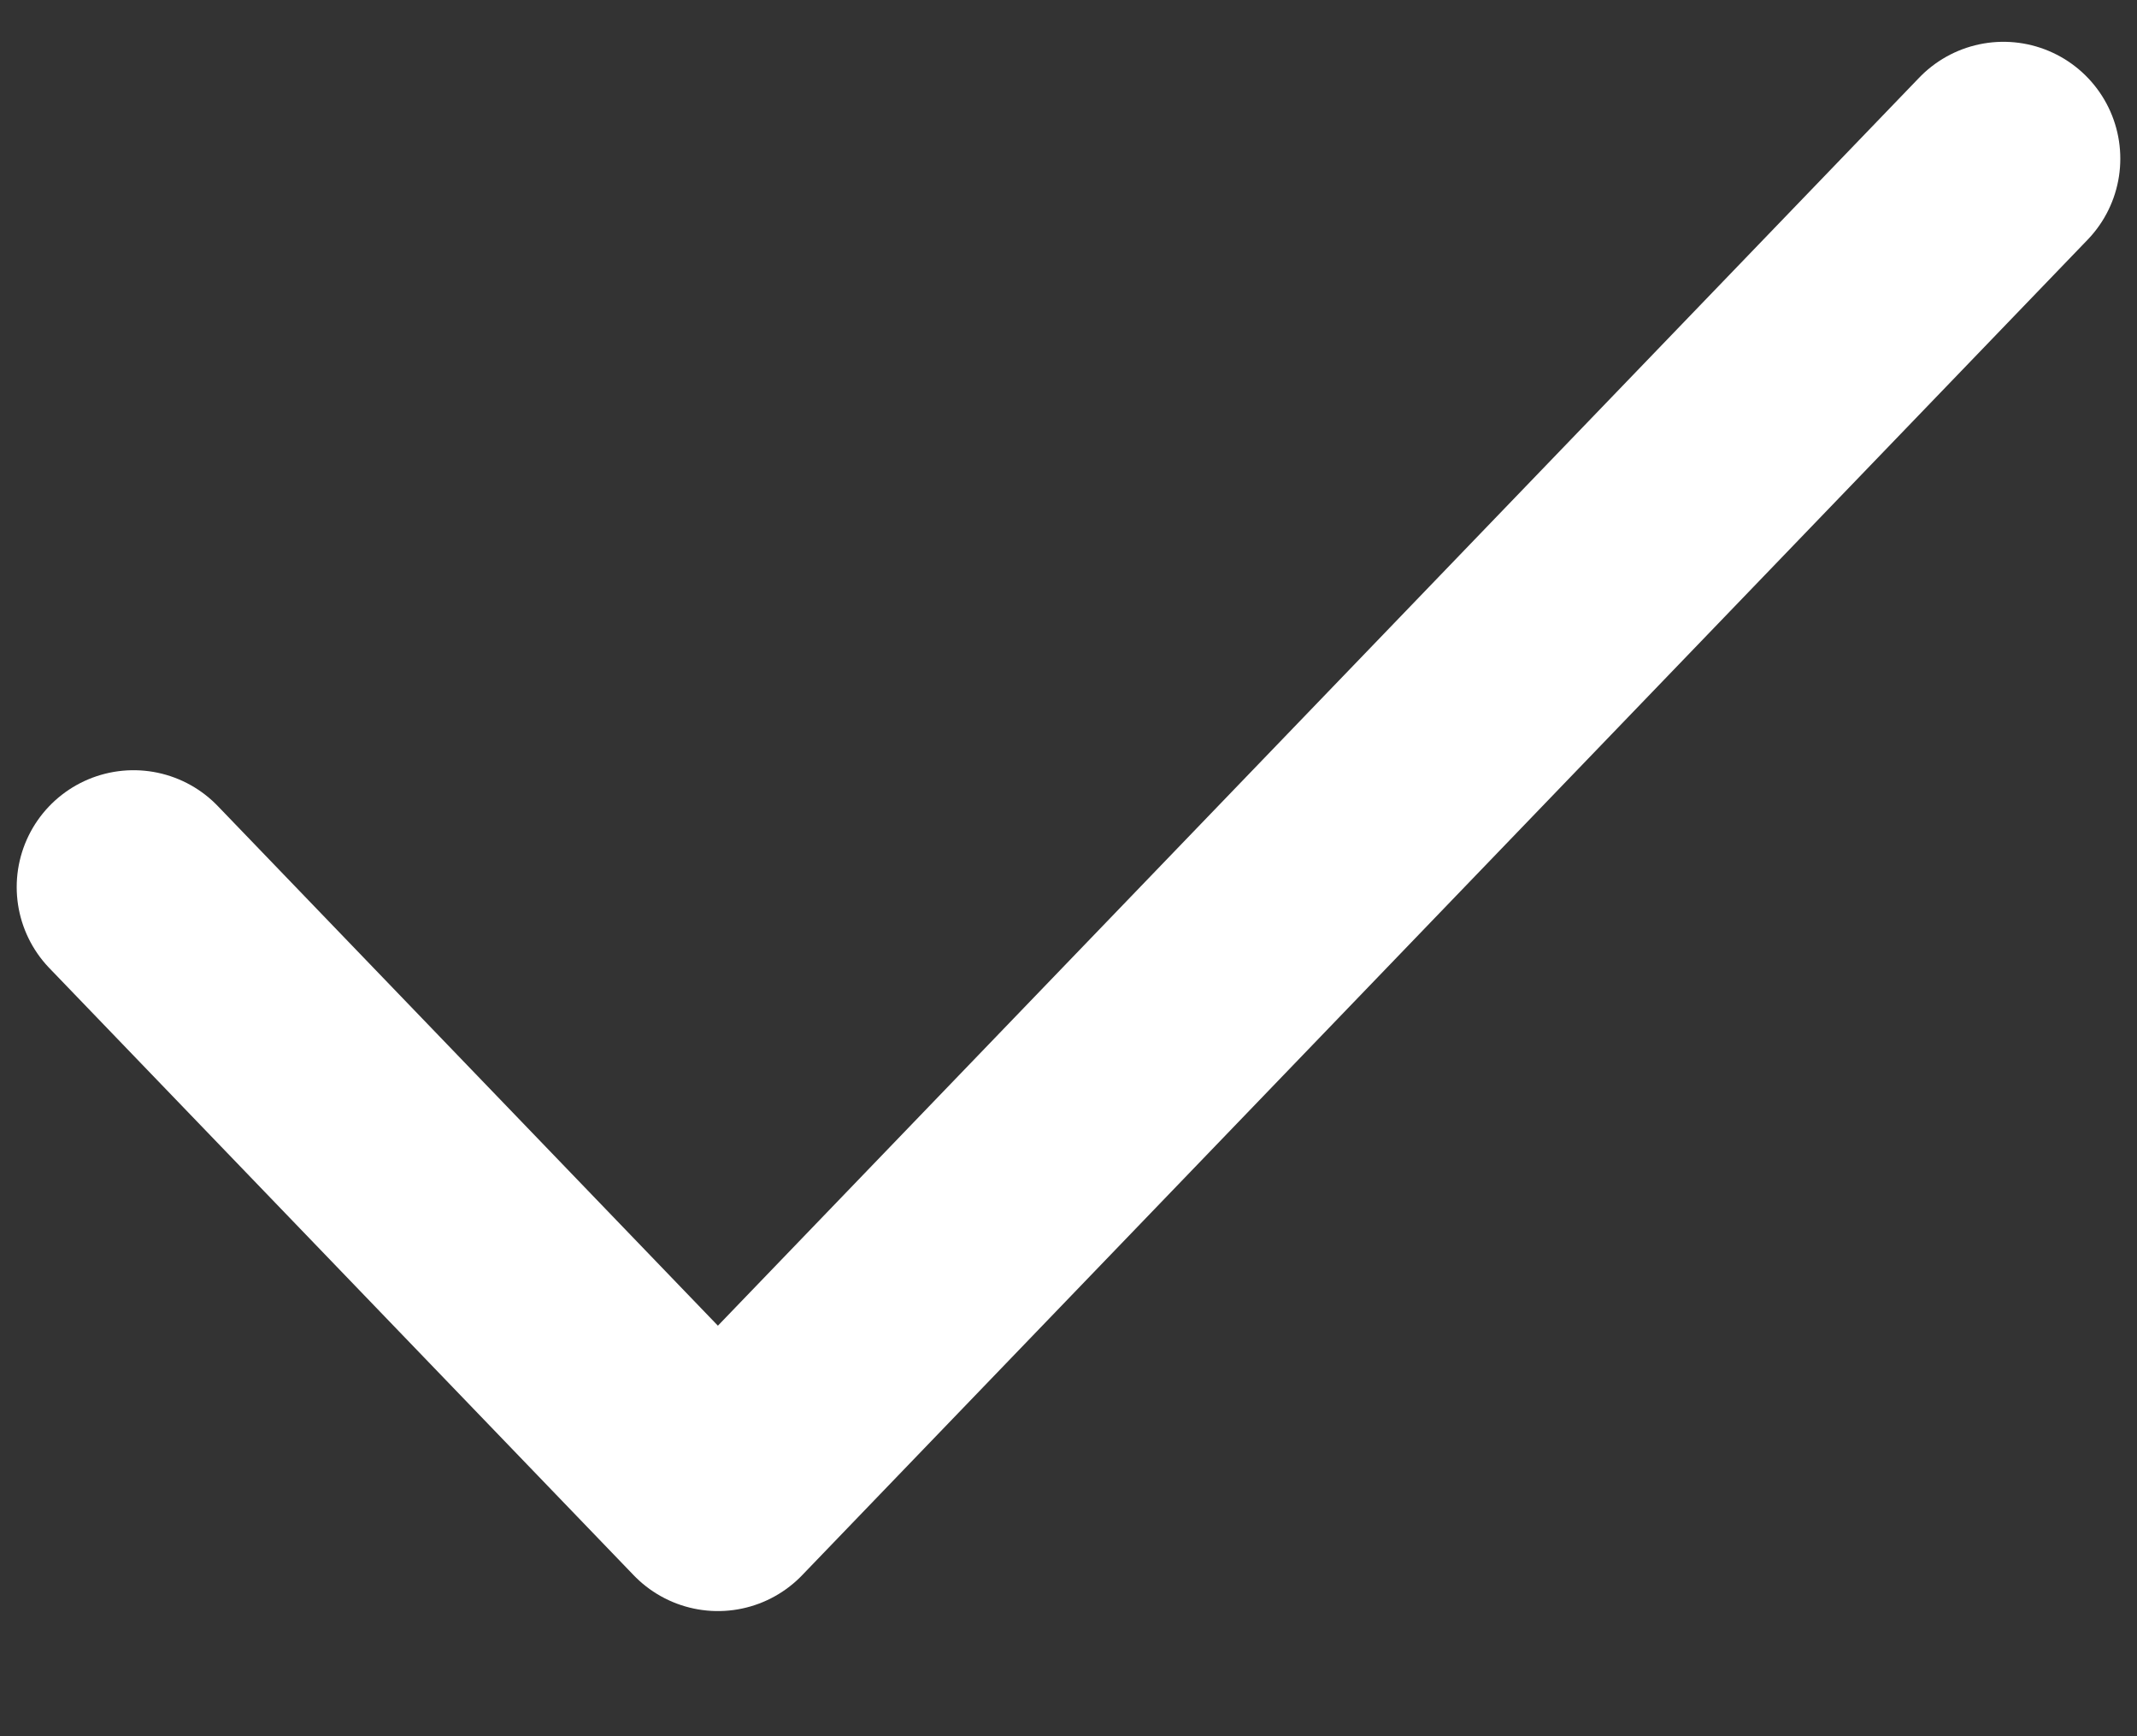<svg width="16" height="13" viewBox="0 0 16 13" fill="none" xmlns="http://www.w3.org/2000/svg">
<rect x="0" y="0" width="16" height="13" fill="#333333" stroke="none"/>
<path d="M15 1.188L5.375 11.188L1 6.642" stroke="white" stroke-width="1.75" stroke-linecap="round" stroke-linejoin="round"/>
</svg>
